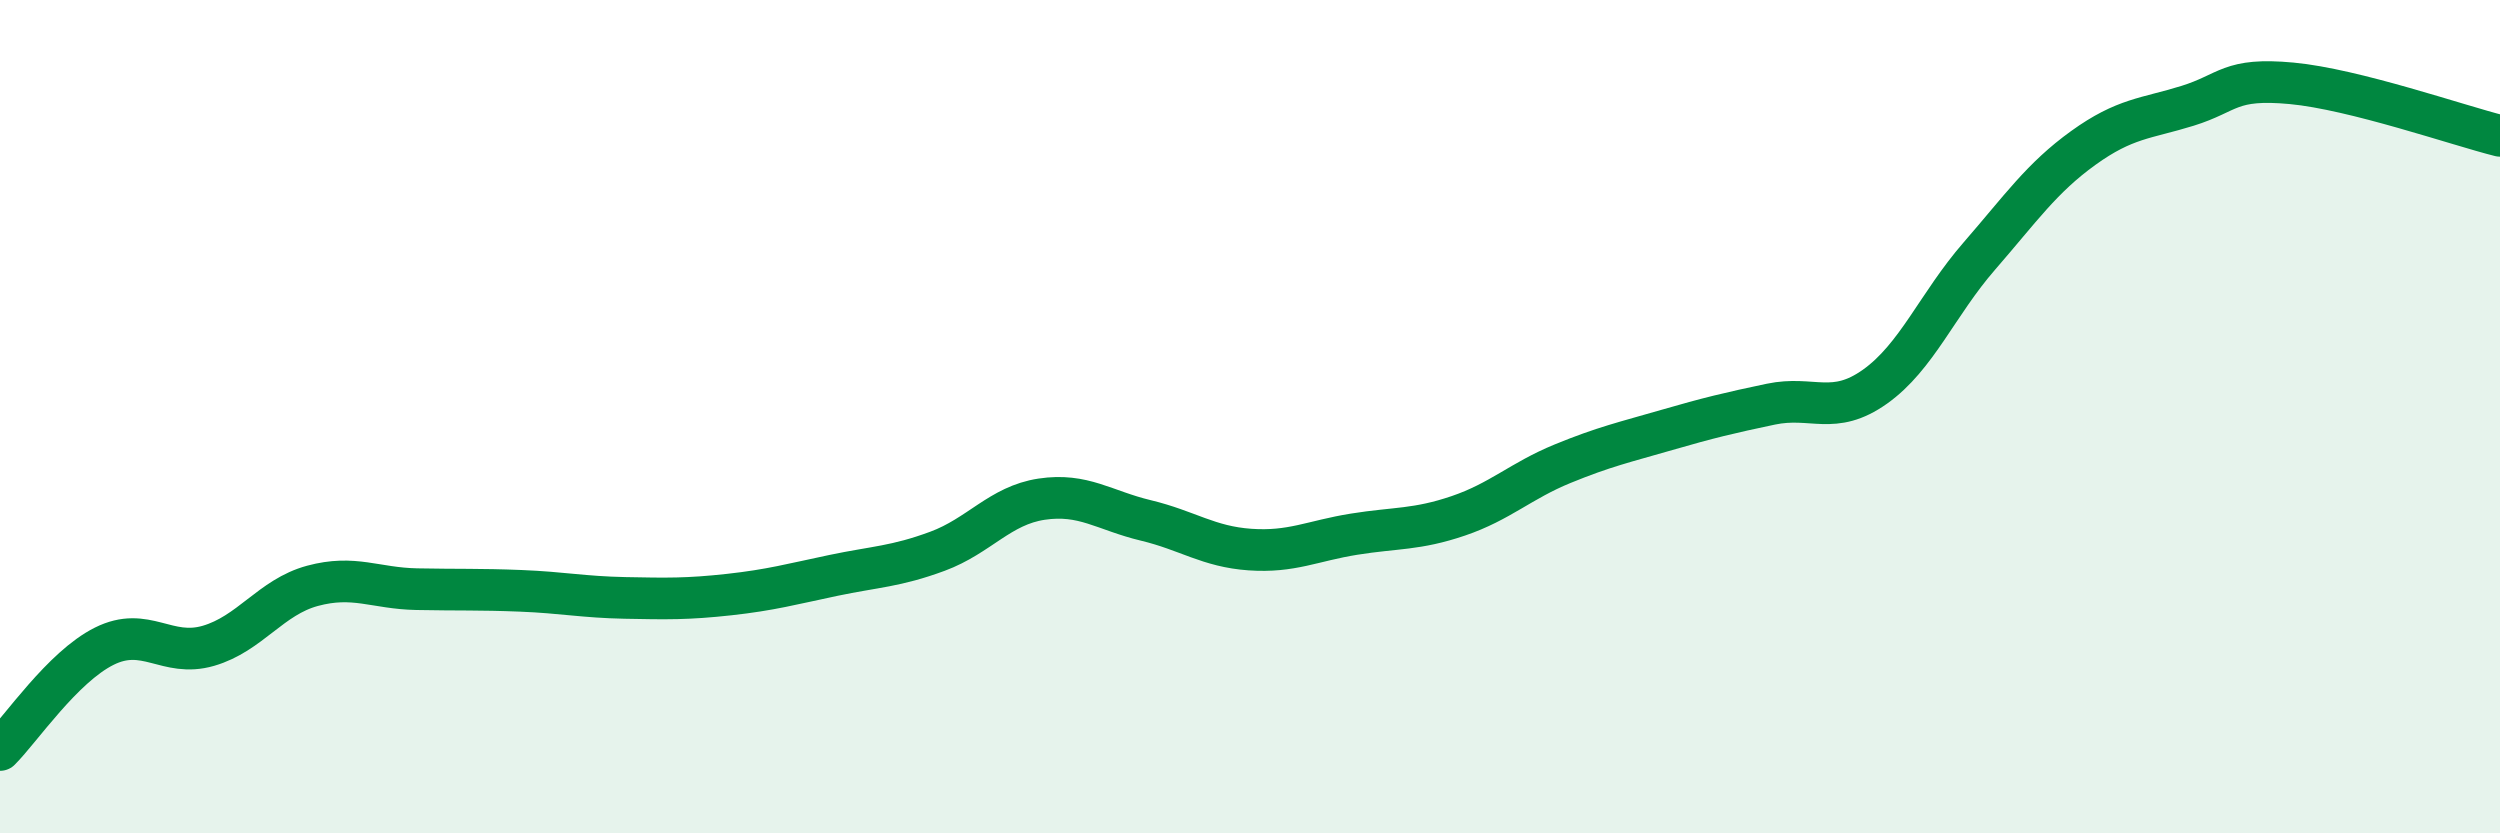 
    <svg width="60" height="20" viewBox="0 0 60 20" xmlns="http://www.w3.org/2000/svg">
      <path
        d="M 0,18 C 0.5,17.5 1.5,16.01 2.5,15.51 C 3.5,15.01 4,15.79 5,15.5 C 6,15.21 6.5,14.33 7.5,14.06 C 8.5,13.79 9,14.12 10,14.14 C 11,14.16 11.5,14.14 12.5,14.18 C 13.5,14.22 14,14.33 15,14.35 C 16,14.37 16.5,14.38 17.5,14.27 C 18.5,14.16 19,14.02 20,13.81 C 21,13.6 21.5,13.6 22.5,13.23 C 23.5,12.86 24,12.13 25,11.98 C 26,11.83 26.5,12.25 27.5,12.49 C 28.5,12.73 29,13.12 30,13.19 C 31,13.26 31.5,12.98 32.5,12.82 C 33.5,12.66 34,12.72 35,12.38 C 36,12.04 36.5,11.54 37.5,11.13 C 38.5,10.72 39,10.61 40,10.32 C 41,10.03 41.5,9.91 42.5,9.7 C 43.5,9.49 44,9.99 45,9.28 C 46,8.57 46.5,7.3 47.5,6.15 C 48.5,5 49,4.27 50,3.55 C 51,2.83 51.5,2.85 52.5,2.54 C 53.5,2.23 53.5,1.86 55,2 C 56.5,2.14 59,3.01 60,3.26L60 20L0 20Z"
        fill="#008740"
        opacity="0.1"
        stroke-linecap="round"
        stroke-linejoin="round"
      />
      <path
        d="M 0,18 C 0.5,17.5 1.5,16.01 2.5,15.51 C 3.5,15.01 4,15.79 5,15.5 C 6,15.21 6.5,14.33 7.5,14.06 C 8.5,13.79 9,14.12 10,14.14 C 11,14.16 11.5,14.14 12.5,14.18 C 13.5,14.22 14,14.33 15,14.35 C 16,14.37 16.5,14.38 17.5,14.27 C 18.5,14.16 19,14.02 20,13.81 C 21,13.6 21.5,13.6 22.5,13.23 C 23.5,12.86 24,12.13 25,11.98 C 26,11.83 26.5,12.25 27.5,12.49 C 28.5,12.73 29,13.12 30,13.19 C 31,13.26 31.5,12.98 32.5,12.82 C 33.5,12.66 34,12.72 35,12.38 C 36,12.04 36.5,11.54 37.5,11.13 C 38.5,10.72 39,10.61 40,10.32 C 41,10.03 41.5,9.91 42.5,9.7 C 43.5,9.49 44,9.99 45,9.28 C 46,8.57 46.5,7.3 47.5,6.15 C 48.5,5 49,4.27 50,3.55 C 51,2.83 51.5,2.85 52.5,2.54 C 53.5,2.23 53.5,1.86 55,2 C 56.5,2.14 59,3.01 60,3.26"
        stroke="#008740"
        stroke-width="1"
        fill="none"
        stroke-linecap="round"
        stroke-linejoin="round"
      />
    </svg>
  